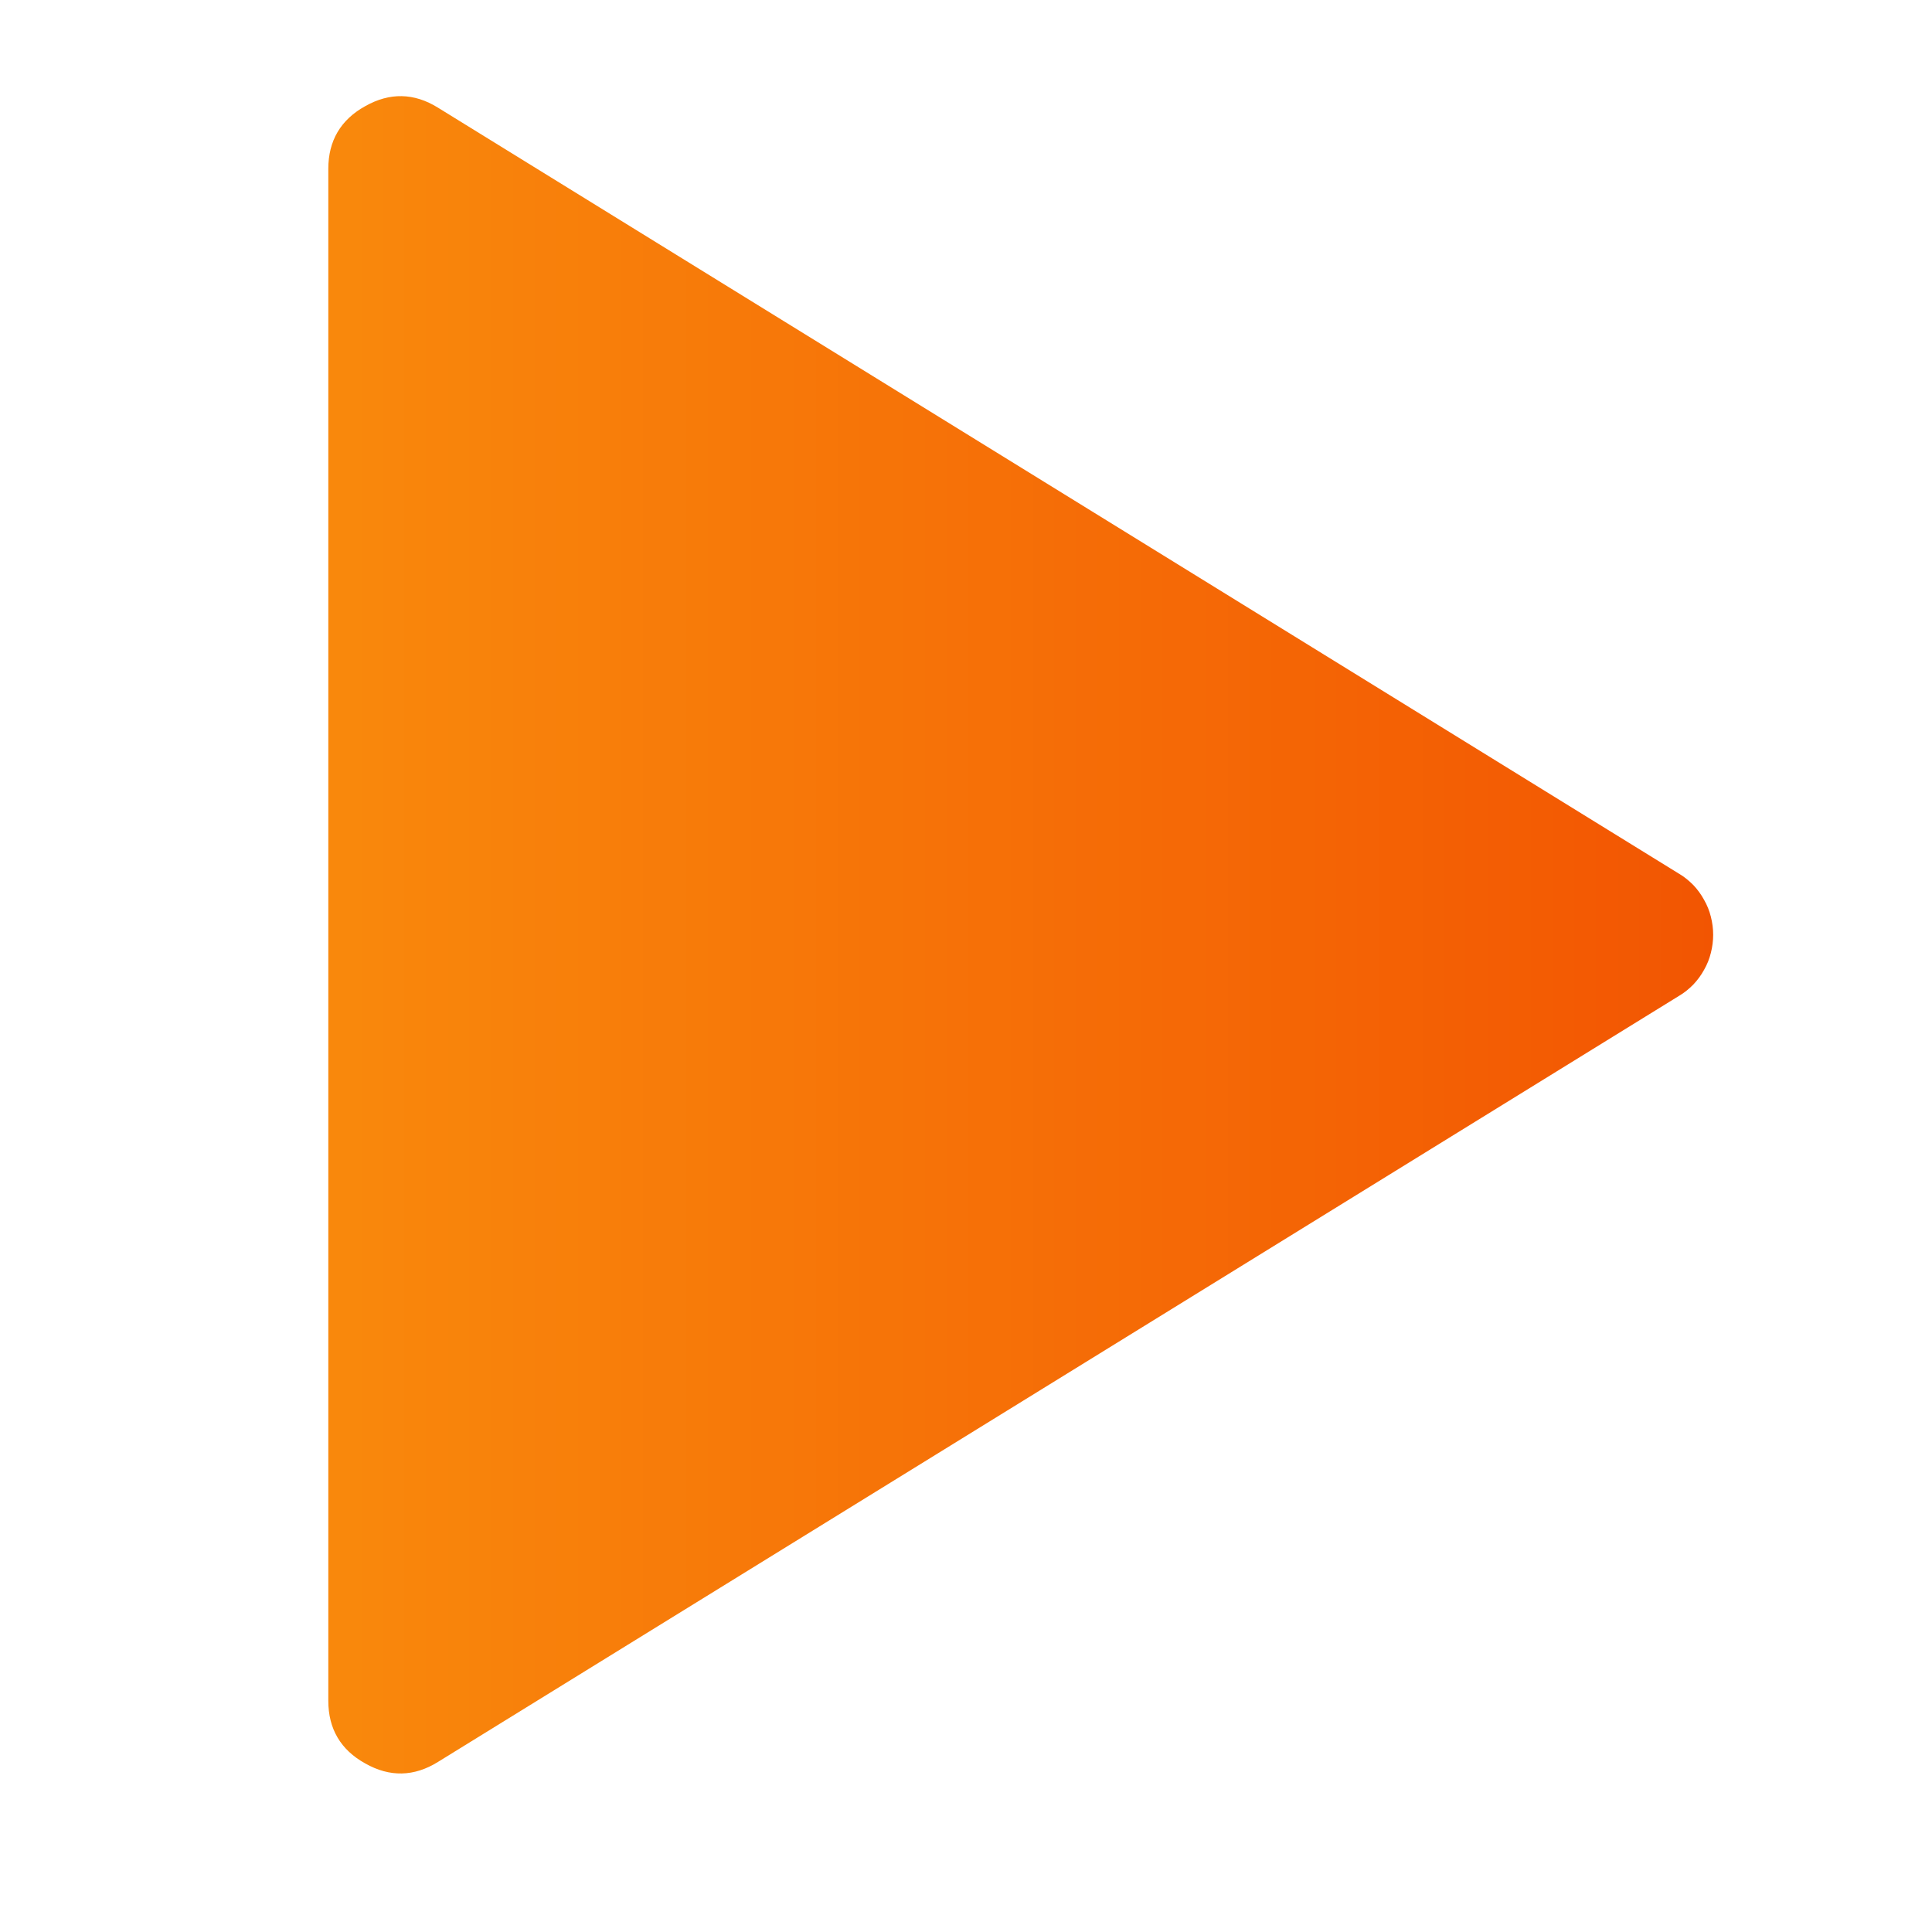 <?xml version="1.0" encoding="UTF-8"?> <svg xmlns="http://www.w3.org/2000/svg" xmlns:xlink="http://www.w3.org/1999/xlink" width="40" zoomAndPan="magnify" viewBox="0 0 30 30" height="40" preserveAspectRatio="xMidYMid meet" version="1.2"><defs><clipPath id="357912f8a0"><path d="M 5.094 1.453 L 26.867 1.453 L 26.867 27.582 L 5.094 27.582 Z M 5.094 1.453 "></path></clipPath><clipPath id="36736d6c91"><path d="M 26.07 15.465 L 6.801 27.359 C 6.43 27.59 6.051 27.598 5.672 27.383 C 5.289 27.172 5.098 26.844 5.098 26.41 L 5.098 2.621 C 5.098 2.188 5.289 1.859 5.672 1.648 C 6.051 1.434 6.43 1.441 6.801 1.672 L 26.07 13.566 C 26.152 13.613 26.227 13.676 26.293 13.742 C 26.359 13.812 26.414 13.887 26.461 13.973 C 26.508 14.055 26.543 14.141 26.566 14.234 C 26.59 14.328 26.602 14.422 26.602 14.516 C 26.602 14.609 26.59 14.703 26.566 14.797 C 26.543 14.891 26.508 14.977 26.461 15.059 C 26.414 15.145 26.359 15.219 26.293 15.289 C 26.227 15.355 26.152 15.418 26.07 15.465 Z M 26.07 15.465 "></path></clipPath><linearGradient x1="96" gradientTransform="matrix(0.065,0,0,0.065,-1.136,-1.718)" y1="250" x2="427.172" gradientUnits="userSpaceOnUse" y2="250" id="3c7b2bb7cb"><stop style="stop-color:#f9880c;stop-opacity:1;" offset="0"></stop><stop style="stop-color:#f9880c;stop-opacity:1;" offset="0.016"></stop><stop style="stop-color:#f9870c;stop-opacity:1;" offset="0.031"></stop><stop style="stop-color:#f9860c;stop-opacity:1;" offset="0.047"></stop><stop style="stop-color:#f9850b;stop-opacity:1;" offset="0.062"></stop><stop style="stop-color:#f9840b;stop-opacity:1;" offset="0.078"></stop><stop style="stop-color:#f8840b;stop-opacity:1;" offset="0.094"></stop><stop style="stop-color:#f8830b;stop-opacity:1;" offset="0.109"></stop><stop style="stop-color:#f8820b;stop-opacity:1;" offset="0.125"></stop><stop style="stop-color:#f8810b;stop-opacity:1;" offset="0.141"></stop><stop style="stop-color:#f8800b;stop-opacity:1;" offset="0.156"></stop><stop style="stop-color:#f8800a;stop-opacity:1;" offset="0.172"></stop><stop style="stop-color:#f87f0a;stop-opacity:1;" offset="0.188"></stop><stop style="stop-color:#f87e0a;stop-opacity:1;" offset="0.203"></stop><stop style="stop-color:#f87d0a;stop-opacity:1;" offset="0.219"></stop><stop style="stop-color:#f77c0a;stop-opacity:1;" offset="0.234"></stop><stop style="stop-color:#f77c0a;stop-opacity:1;" offset="0.25"></stop><stop style="stop-color:#f77b09;stop-opacity:1;" offset="0.266"></stop><stop style="stop-color:#f77a09;stop-opacity:1;" offset="0.281"></stop><stop style="stop-color:#f77909;stop-opacity:1;" offset="0.297"></stop><stop style="stop-color:#f77809;stop-opacity:1;" offset="0.312"></stop><stop style="stop-color:#f77809;stop-opacity:1;" offset="0.328"></stop><stop style="stop-color:#f77709;stop-opacity:1;" offset="0.344"></stop><stop style="stop-color:#f77608;stop-opacity:1;" offset="0.359"></stop><stop style="stop-color:#f67508;stop-opacity:1;" offset="0.375"></stop><stop style="stop-color:#f67408;stop-opacity:1;" offset="0.391"></stop><stop style="stop-color:#f67408;stop-opacity:1;" offset="0.406"></stop><stop style="stop-color:#f67308;stop-opacity:1;" offset="0.422"></stop><stop style="stop-color:#f67208;stop-opacity:1;" offset="0.438"></stop><stop style="stop-color:#f67108;stop-opacity:1;" offset="0.453"></stop><stop style="stop-color:#f67007;stop-opacity:1;" offset="0.469"></stop><stop style="stop-color:#f67007;stop-opacity:1;" offset="0.484"></stop><stop style="stop-color:#f66f07;stop-opacity:1;" offset="0.5"></stop><stop style="stop-color:#f56e07;stop-opacity:1;" offset="0.516"></stop><stop style="stop-color:#f56d07;stop-opacity:1;" offset="0.531"></stop><stop style="stop-color:#f56c07;stop-opacity:1;" offset="0.547"></stop><stop style="stop-color:#f56c06;stop-opacity:1;" offset="0.562"></stop><stop style="stop-color:#f56b06;stop-opacity:1;" offset="0.578"></stop><stop style="stop-color:#f56a06;stop-opacity:1;" offset="0.594"></stop><stop style="stop-color:#f56906;stop-opacity:1;" offset="0.609"></stop><stop style="stop-color:#f56906;stop-opacity:1;" offset="0.625"></stop><stop style="stop-color:#f56806;stop-opacity:1;" offset="0.641"></stop><stop style="stop-color:#f46706;stop-opacity:1;" offset="0.656"></stop><stop style="stop-color:#f46605;stop-opacity:1;" offset="0.672"></stop><stop style="stop-color:#f46505;stop-opacity:1;" offset="0.688"></stop><stop style="stop-color:#f46505;stop-opacity:1;" offset="0.703"></stop><stop style="stop-color:#f46405;stop-opacity:1;" offset="0.719"></stop><stop style="stop-color:#f46305;stop-opacity:1;" offset="0.734"></stop><stop style="stop-color:#f46205;stop-opacity:1;" offset="0.75"></stop><stop style="stop-color:#f46104;stop-opacity:1;" offset="0.766"></stop><stop style="stop-color:#f46104;stop-opacity:1;" offset="0.781"></stop><stop style="stop-color:#f36004;stop-opacity:1;" offset="0.797"></stop><stop style="stop-color:#f35f04;stop-opacity:1;" offset="0.812"></stop><stop style="stop-color:#f35e04;stop-opacity:1;" offset="0.828"></stop><stop style="stop-color:#f35d04;stop-opacity:1;" offset="0.844"></stop><stop style="stop-color:#f35d03;stop-opacity:1;" offset="0.859"></stop><stop style="stop-color:#f35c03;stop-opacity:1;" offset="0.875"></stop><stop style="stop-color:#f35b03;stop-opacity:1;" offset="0.891"></stop><stop style="stop-color:#f35a03;stop-opacity:1;" offset="0.906"></stop><stop style="stop-color:#f35903;stop-opacity:1;" offset="0.922"></stop><stop style="stop-color:#f25903;stop-opacity:1;" offset="0.938"></stop><stop style="stop-color:#f25803;stop-opacity:1;" offset="0.953"></stop><stop style="stop-color:#f25702;stop-opacity:1;" offset="0.969"></stop><stop style="stop-color:#f25602;stop-opacity:1;" offset="0.984"></stop><stop style="stop-color:#f25502;stop-opacity:1;" offset="1"></stop></linearGradient></defs><g id="3d84f704f1"><g clip-rule="nonzero" clip-path="url(#357912f8a0)"><g clip-rule="nonzero" clip-path="url(#36736d6c91)"><path style=" stroke:none;fill-rule:nonzero;fill:url(#3c7b2bb7cb);" d="M 5.098 1.453 L 5.098 27.582 L 26.602 27.582 L 26.602 1.453 Z M 5.098 1.453 "></path></g></g></g></svg> 